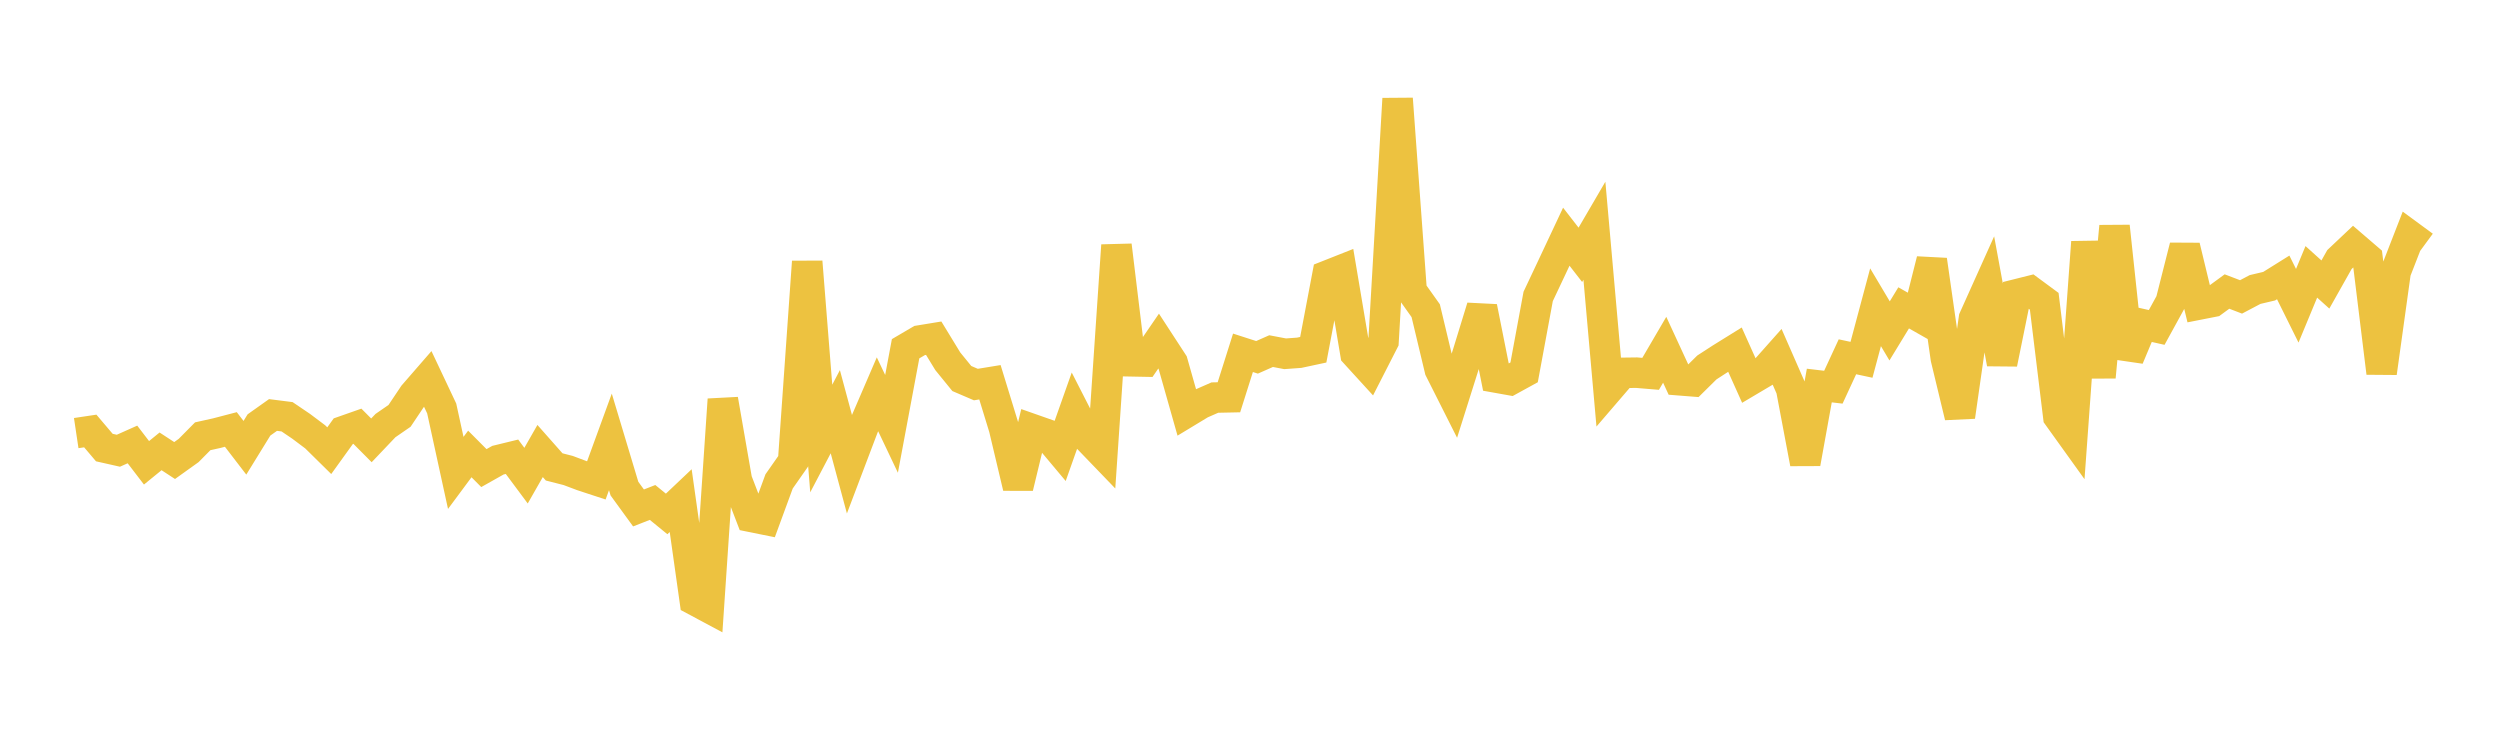 <svg width="164" height="48" xmlns="http://www.w3.org/2000/svg" xmlns:xlink="http://www.w3.org/1999/xlink"><path fill="none" stroke="rgb(237,194,64)" stroke-width="2" d="M5,28.411L5.922,28.273L6.844,29.36L7.766,29.568L8.689,29.156L9.611,30.36L10.533,29.609L11.455,30.211L12.377,29.551L13.299,28.619L14.222,28.414L15.144,28.173L16.066,29.374L16.988,27.877L17.91,27.223L18.832,27.34L19.754,27.964L20.677,28.657L21.599,29.565L22.521,28.284L23.443,27.96L24.365,28.887L25.287,27.918L26.21,27.281L27.132,25.905L28.054,24.844L28.976,26.796L29.898,31.023L30.82,29.78L31.743,30.707L32.665,30.188L33.587,29.963L34.509,31.203L35.431,29.586L36.353,30.629L37.275,30.865L38.198,31.212L39.12,31.515L40.042,28.988L40.964,32.054L41.886,33.321L42.808,32.961L43.731,33.714L44.653,32.841L45.575,39.376L46.497,39.869L47.419,26.207L48.341,31.505L49.263,33.906L50.186,34.093L51.108,31.581L52.03,30.263L52.952,17.172L53.874,28.766L54.796,27.008L55.719,30.437L56.641,28.005L57.563,25.866L58.485,27.805L59.407,22.878L60.329,22.337L61.251,22.186L62.174,23.699L63.096,24.832L64.018,25.227L64.94,25.076L65.862,28.081L66.784,31.967L67.707,28.146L68.629,28.47L69.551,29.57L70.473,26.963L71.395,28.768L72.317,29.725L73.24,16.096L74.162,23.701L75.084,23.719L76.006,22.375L76.928,23.791L77.85,27.044L78.772,26.486L79.695,26.081L80.617,26.062L81.539,23.144L82.461,23.441L83.383,23.033L84.305,23.208L85.228,23.141L86.15,22.943L87.072,18.08L87.994,17.715L88.916,23.19L89.838,24.2L90.76,22.395L91.683,6.479L92.605,19.086L93.527,20.382L94.449,24.241L95.371,26.072L96.293,23.151L97.216,20.145L98.138,24.768L99.06,24.933L99.982,24.427L100.904,19.446L101.826,17.493L102.749,15.528L103.671,16.716L104.593,15.137L105.515,25.532L106.437,24.459L107.359,24.447L108.281,24.524L109.204,22.945L110.126,24.943L111.048,25.016L111.97,24.106L112.892,23.508L113.814,22.936L114.737,24.993L115.659,24.447L116.581,23.41L117.503,25.515L118.425,30.397L119.347,25.291L120.269,25.4L121.192,23.405L122.114,23.603L123.036,20.156L123.958,21.707L124.88,20.195L125.802,20.719L126.725,17.056L127.647,23.509L128.569,27.332L129.491,20.89L130.413,18.839L131.335,23.849L132.257,19.315L133.18,19.084L134.102,19.764L135.024,27.324L135.946,28.608L136.868,15.883L137.79,24.737L138.713,14.848L139.635,23.475L140.557,21.272L141.479,21.48L142.401,19.799L143.323,16.158L144.246,19.98L145.168,19.799L146.09,19.124L147.012,19.477L147.934,18.991L148.856,18.774L149.778,18.198L150.701,20.058L151.623,17.833L152.545,18.664L153.467,17.027L154.389,16.156L155.311,16.948L156.234,24.463L157.156,17.831L158.078,15.46L159,16.137"></path></svg>